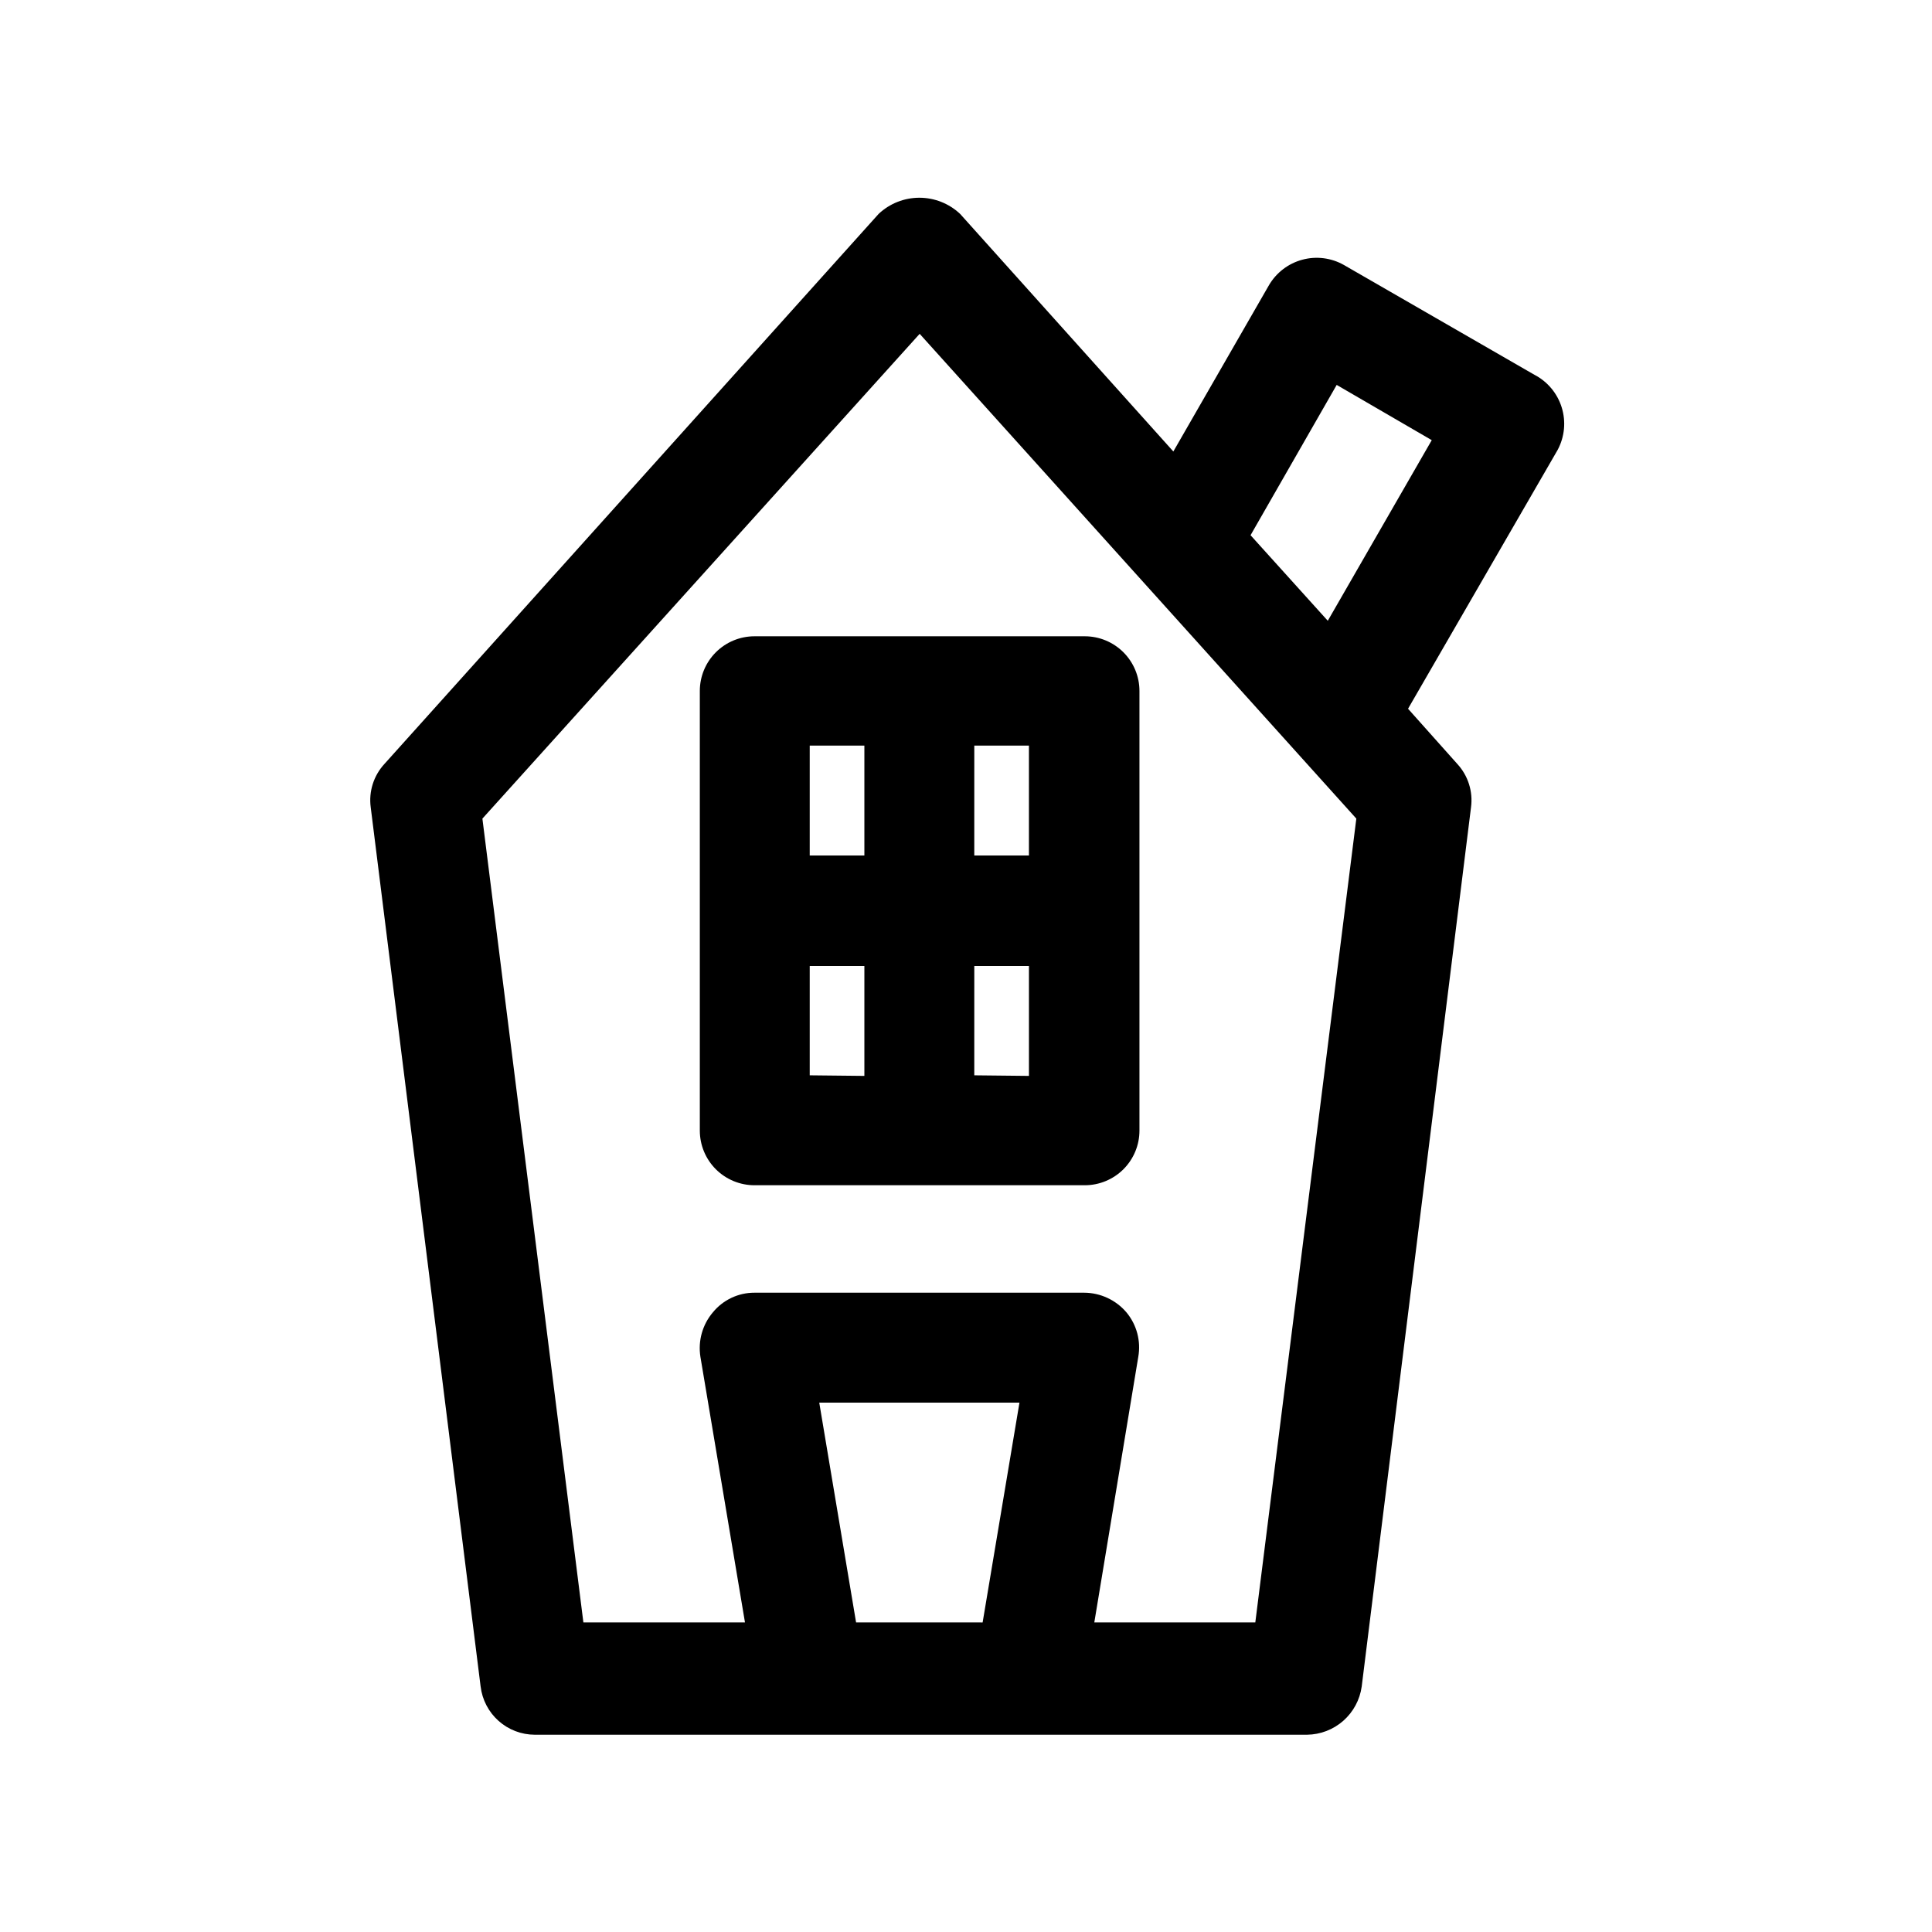 <?xml version="1.0" encoding="UTF-8"?>
<!-- Uploaded to: ICON Repo, www.iconrepo.com, Generator: ICON Repo Mixer Tools -->
<svg fill="#000000" width="800px" height="800px" version="1.1" viewBox="144 144 512 512" xmlns="http://www.w3.org/2000/svg">
 <g>
  <path d="m550.67 243.34-50.539-29.125c-3.344-1.891-7.301-2.391-11.012-1.387-3.715 1-6.883 3.422-8.824 6.738l-25.348 44.082-56.52-62.977v0.004c-2.922-2.746-6.777-4.273-10.785-4.273s-7.867 1.527-10.785 4.273l-130.99 145.79c-2.856 3.102-4.184 7.312-3.621 11.492l29.125 233.01h0.004c0.422 3.508 2.109 6.738 4.75 9.09 2.637 2.348 6.043 3.652 9.574 3.664h204.68c3.539-0.043 6.949-1.352 9.605-3.691s4.387-5.555 4.879-9.062l28.969-233.01c0.562-4.18-0.766-8.391-3.621-11.492l-13.066-14.641 39.676-68.645h-0.004c1.828-3.445 2.207-7.473 1.055-11.195-1.152-3.727-3.742-6.836-7.195-8.645zm-179.8 330.62-9.762-58.254 53.059 0.004-9.762 58.254zm105.8 0h-42.668l11.652-70.375c0.742-4.207-0.41-8.527-3.148-11.809-2.793-3.273-6.875-5.172-11.18-5.195h-87.379c-4.269-0.016-8.316 1.895-11.02 5.195-2.777 3.266-3.984 7.578-3.309 11.809l11.809 70.375h-42.824l-26.762-213.02 115.88-128.47 115.72 128.47zm19.207-265.45-20.469-22.672 22.828-39.832 25.191 14.641z"/>
  <path d="m329.46 327.11v116.51-0.004c0 3.84 1.527 7.527 4.242 10.242 2.719 2.715 6.402 4.242 10.242 4.242h87.539c3.84 0 7.523-1.527 10.242-4.242 2.715-2.715 4.242-6.402 4.242-10.242v-116.51 0.004c0-3.844-1.527-7.527-4.242-10.242-2.719-2.719-6.402-4.246-10.242-4.246h-87.539c-3.84 0-7.523 1.527-10.242 4.246-2.715 2.715-4.242 6.398-4.242 10.242zm29.125 101.86v-28.969h14.484v29.125zm43.609 0 0.004-28.969h14.484v29.125zm14.484-87.379v29.125h-14.484l0.004-29.125zm-43.609 0v29.125h-14.484v-29.125z"/>
 </g>
</svg>